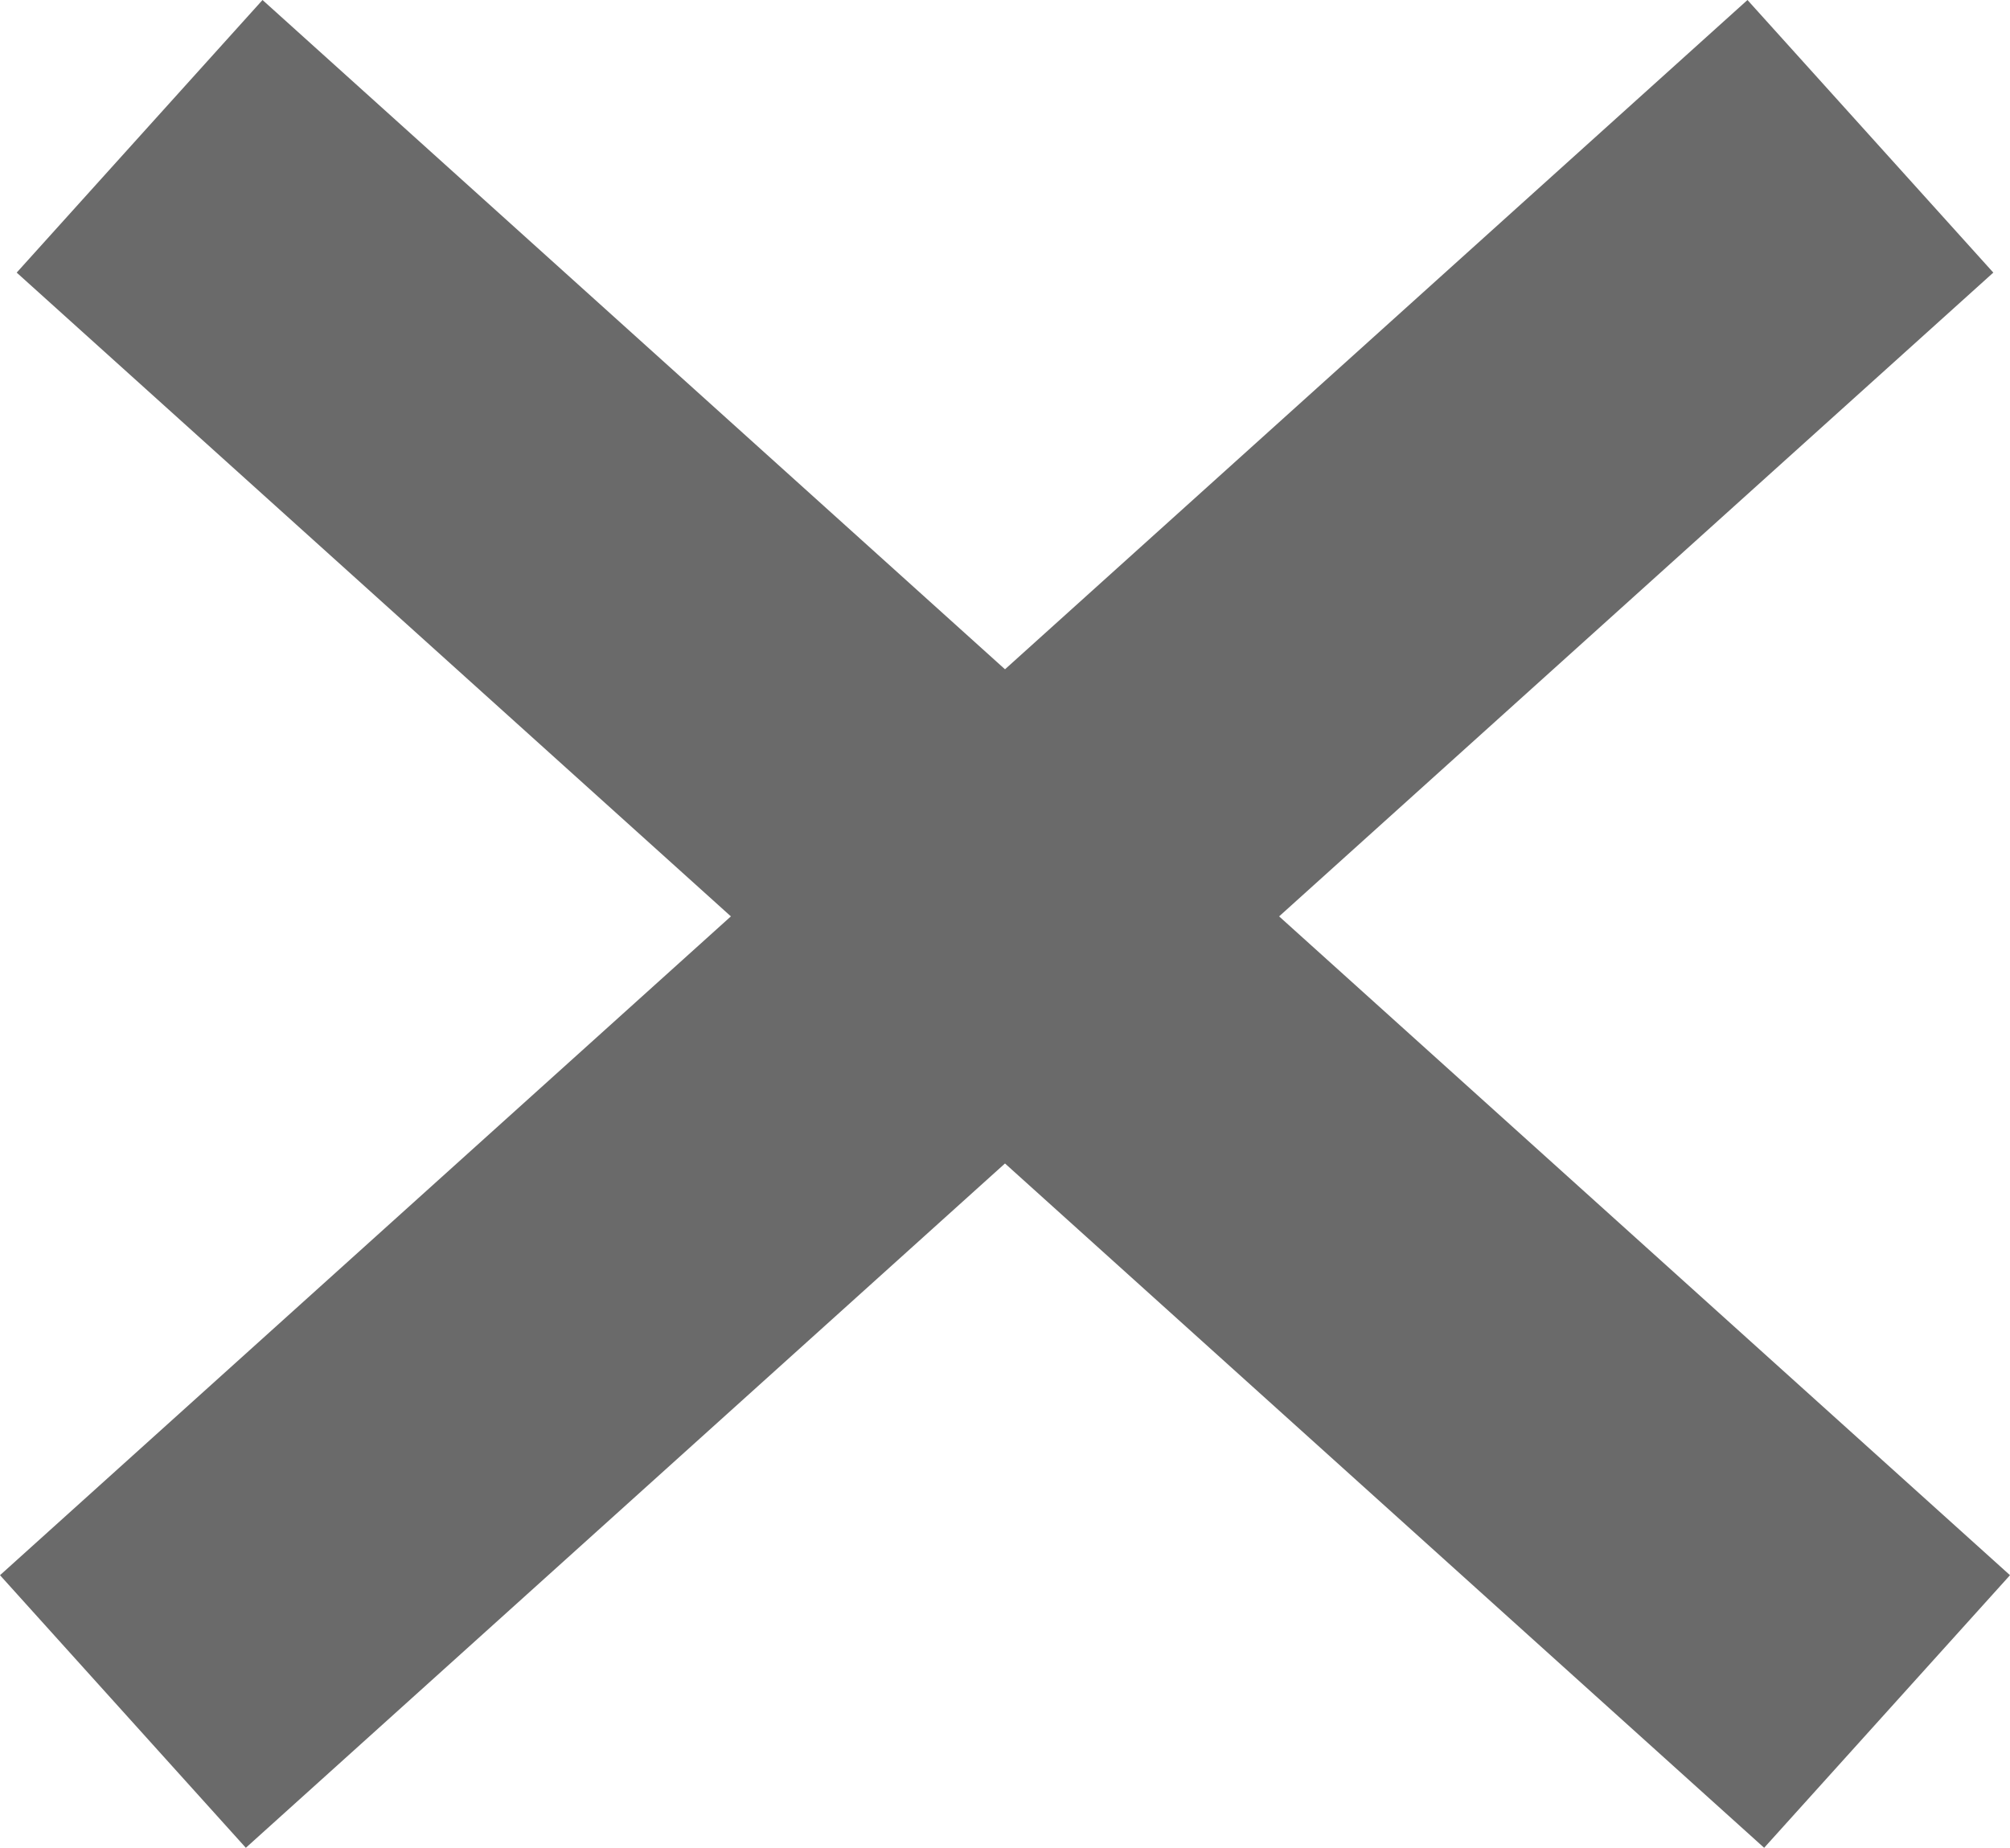 <svg height="317.706" viewBox="0 0 345.521 317.706" width="345.521" xmlns="http://www.w3.org/2000/svg"><path d="m345.521 270.836-125.64-113.276 122.772-110.69-42.26-46.87-127.633 115.075-127.633-115.075-42.259 46.87 122.771 110.69-125.639 113.276 42.258 46.87 130.5-117.662 130.5 117.662z" fill="#6a6a6a"/></svg>